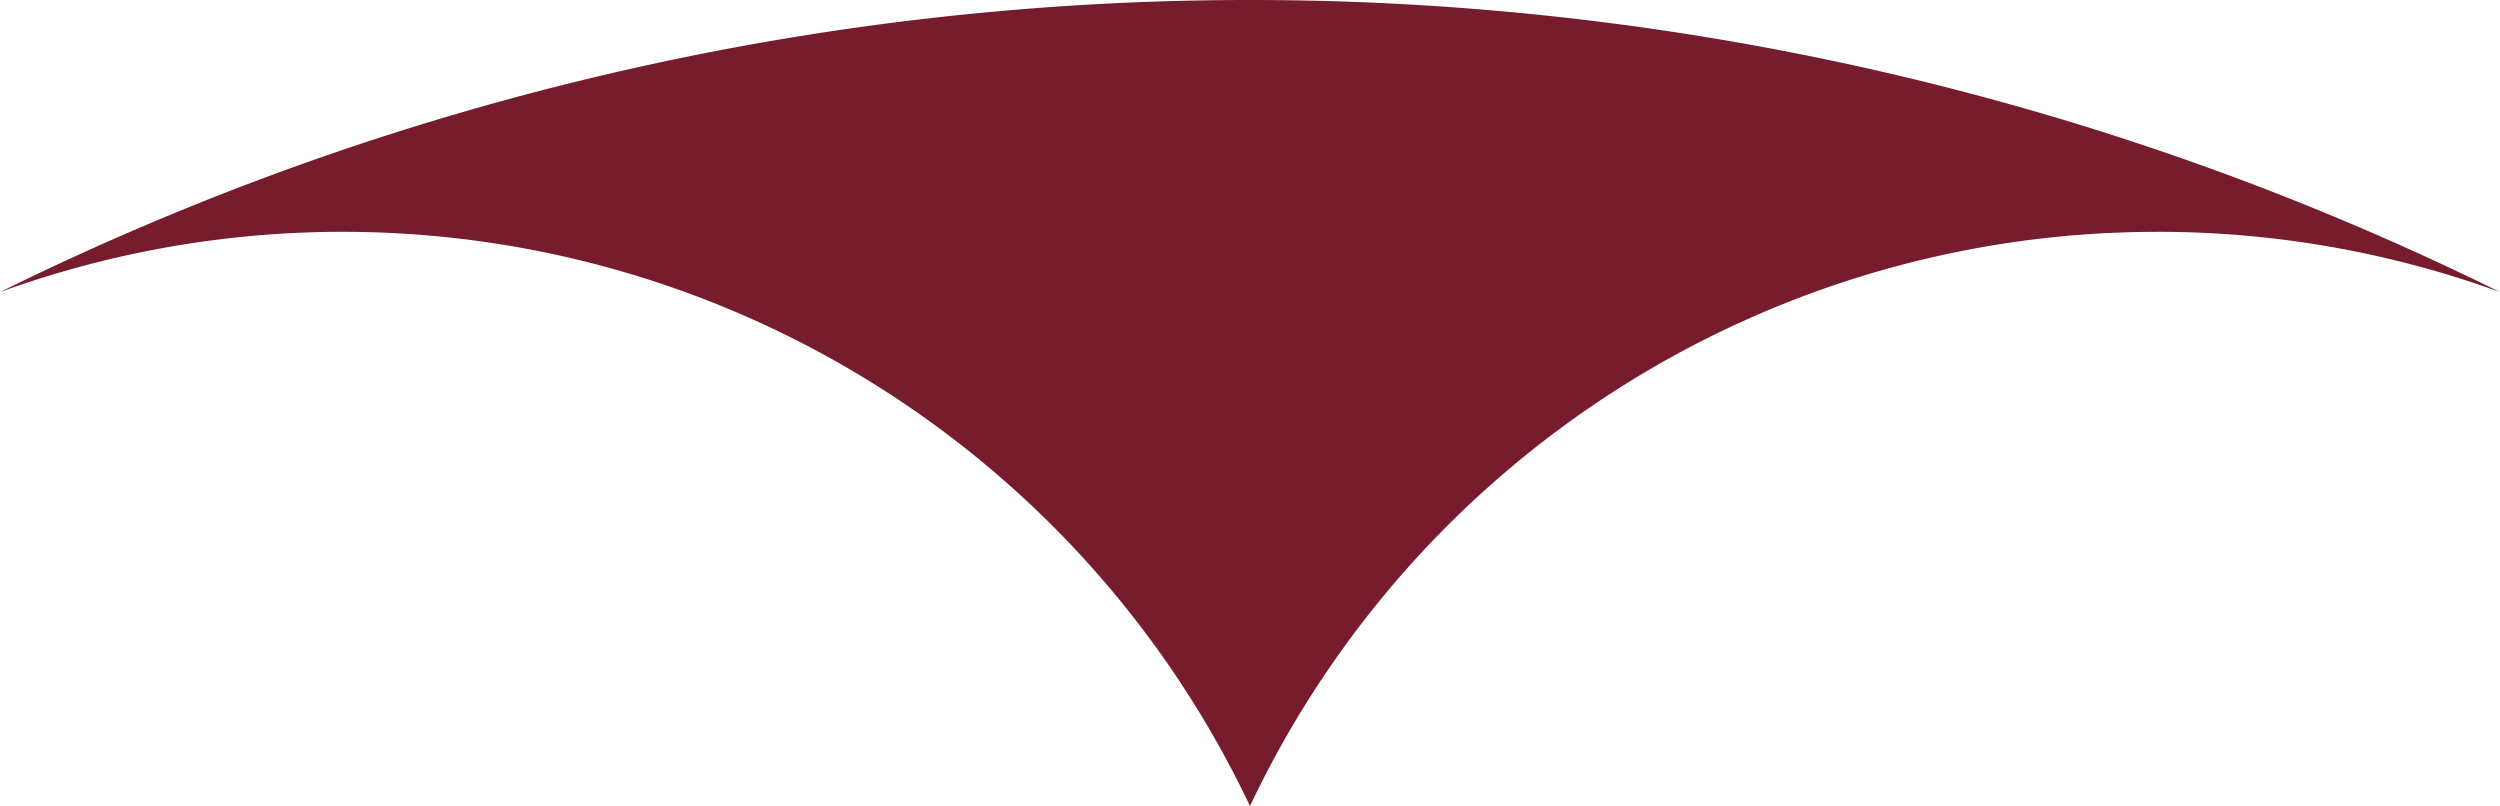<svg xmlns="http://www.w3.org/2000/svg" xmlns:xlink="http://www.w3.org/1999/xlink" id="globally-connected-graphic" width="331.857" height="106.995" viewBox="0 0 331.857 106.995"><defs><clipPath id="clip-path"><rect id="Rectangle_3061" data-name="Rectangle 3061" width="331.857" height="106.995" transform="translate(0 0)" fill="none"></rect></clipPath></defs><g id="Group_235" data-name="Group 235" clip-path="url(#clip-path)"><path id="Path_18912" data-name="Path 18912" d="M286.308,30.771a132.864,132.864,0,0,1,45.548,8A374.437,374.437,0,0,0,0,38.772,133.274,133.274,0,0,1,165.928,107a133.147,133.147,0,0,1,120.38-76.224" fill="#771c2d"></path></g></svg>